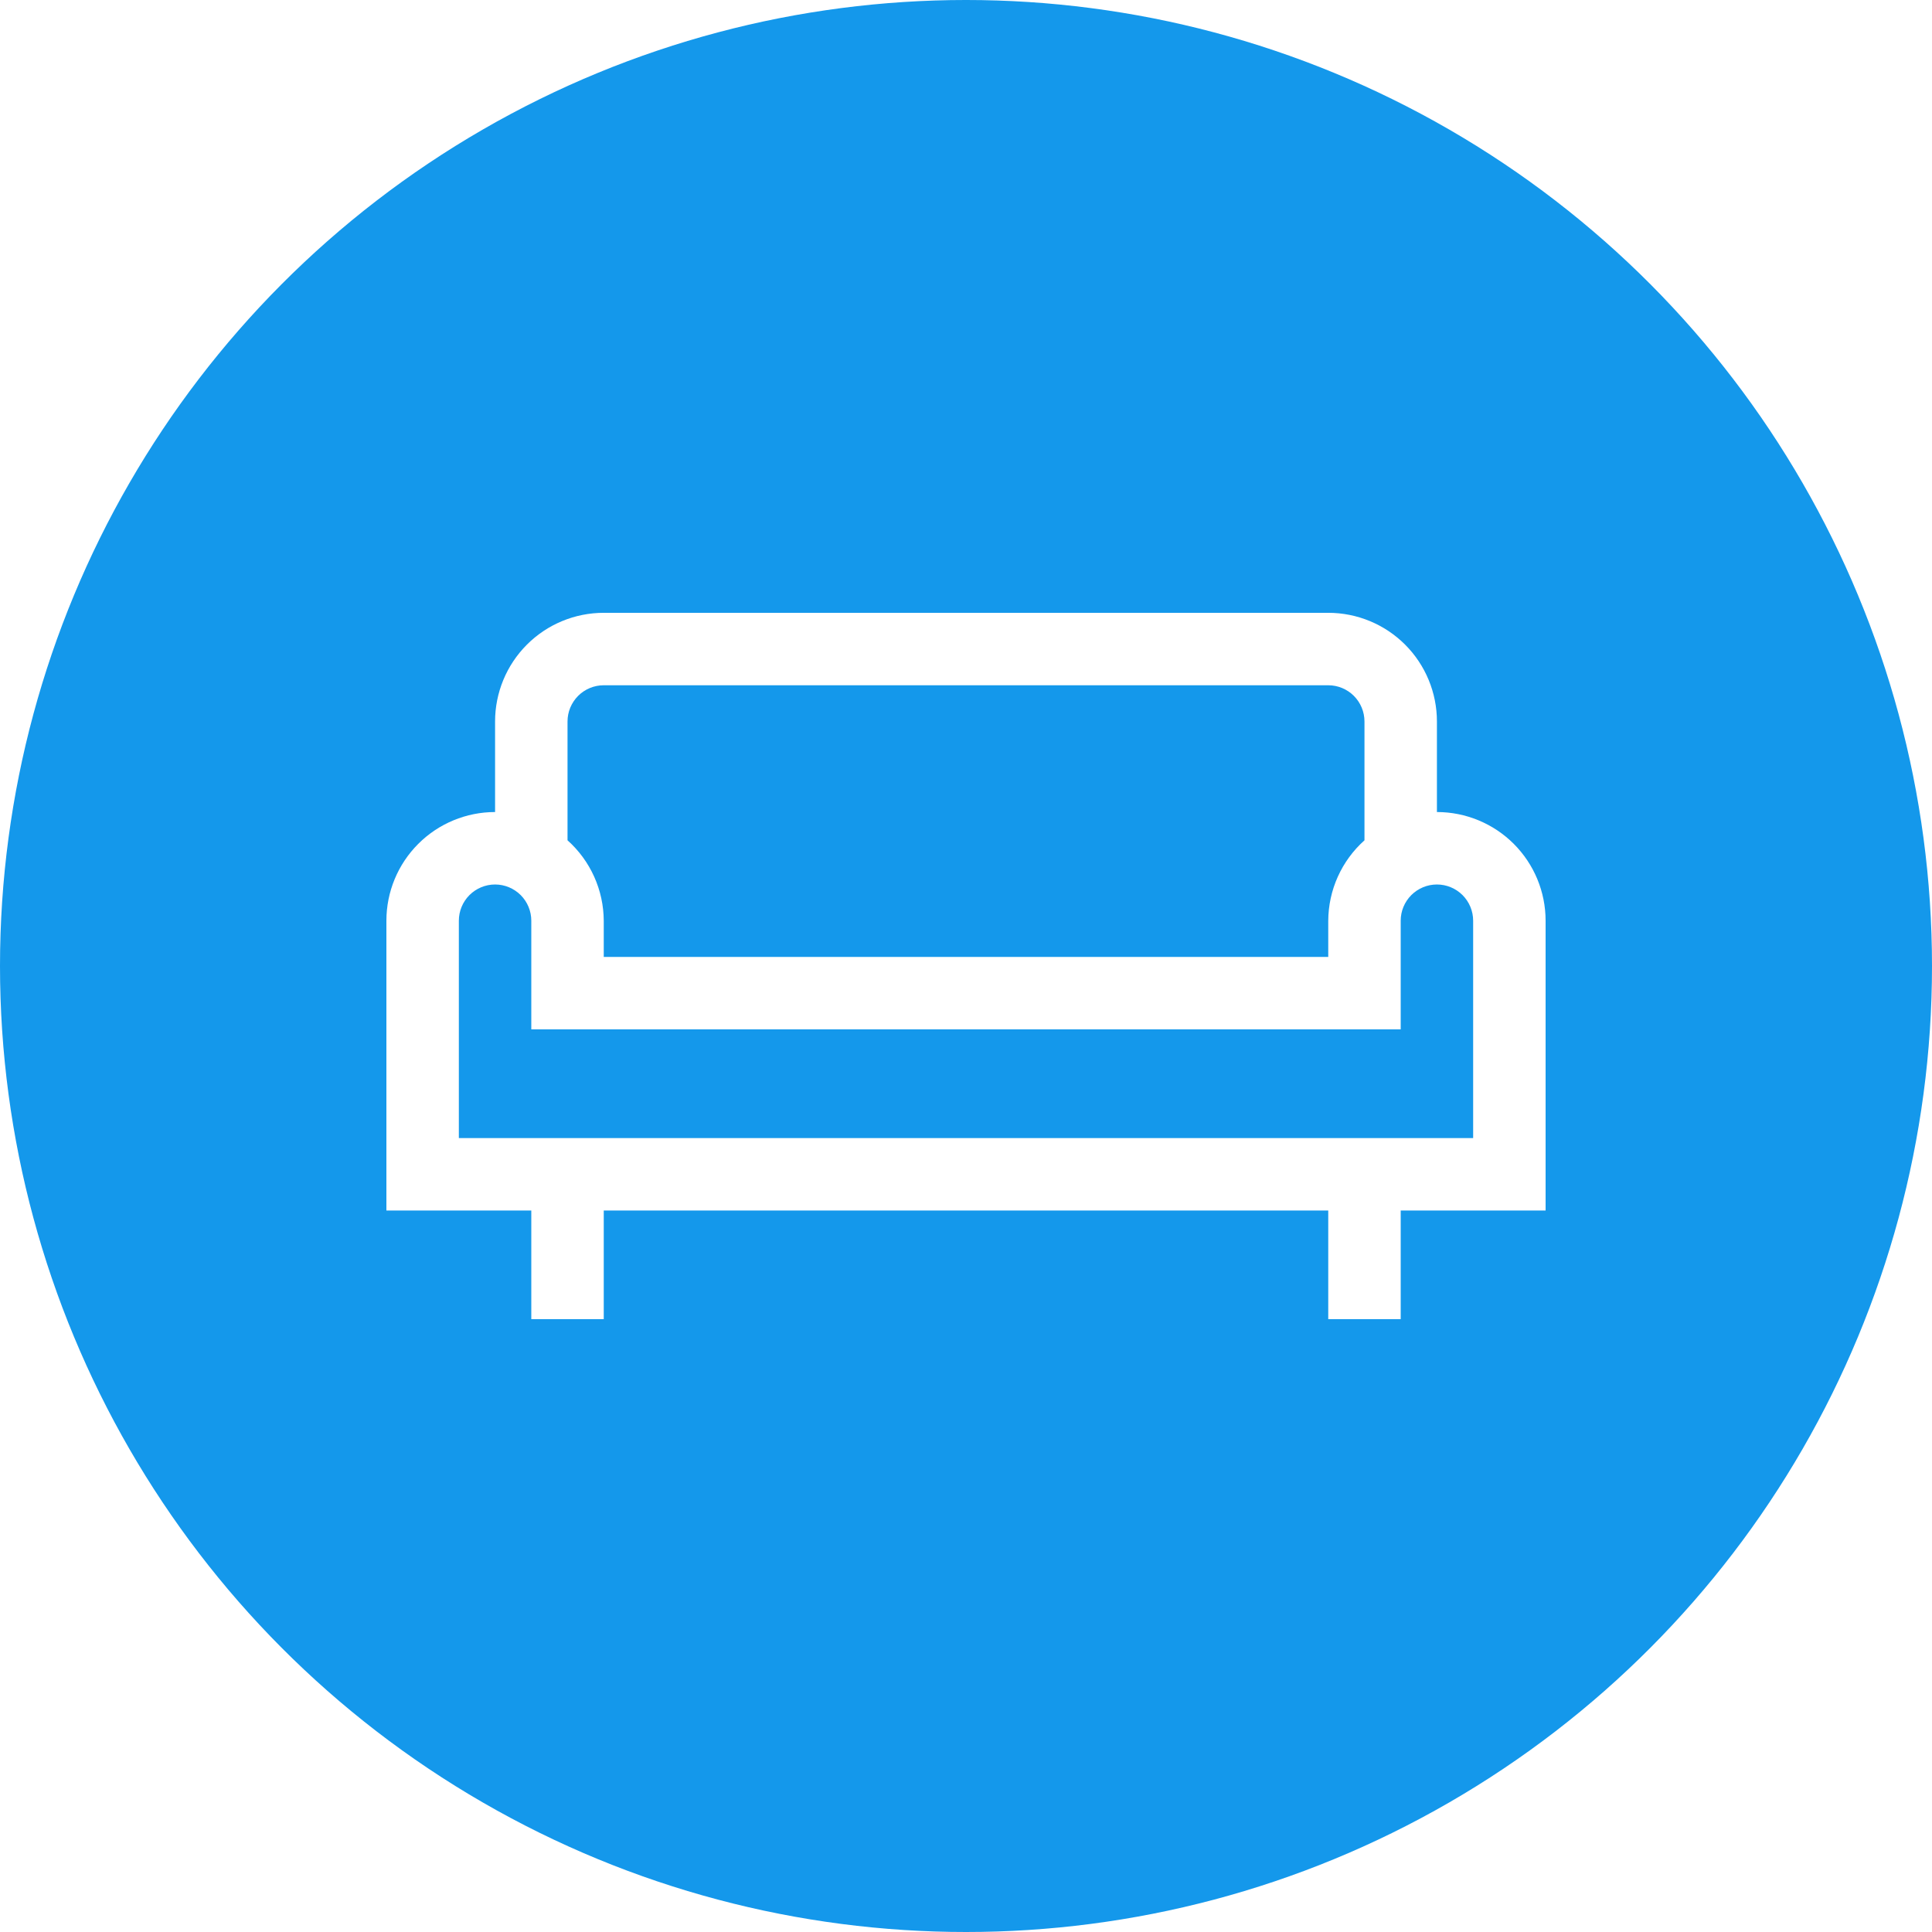 <svg width="100" height="100" viewBox="0 0 100 100" fill="none" xmlns="http://www.w3.org/2000/svg">
<rect x="0" y="0" width="100" height="100" fill="#333333" stroke="none"/>
<g clip-path="url(#clip0_7130_30712)">
<rect width="100" height="100" fill="white"/>
<circle cx="50" cy="50" r="50" fill="#1498EB"/>
<path d="M80 47.656C80 46.164 79.407 44.734 78.353 43.679C77.298 42.624 75.867 42.031 74.375 42.031V37.344C74.375 35.852 73.782 34.421 72.728 33.366C71.673 32.311 70.242 31.719 68.75 31.719H31.25C29.758 31.719 28.327 32.311 27.273 33.366C26.218 34.421 25.625 35.852 25.625 37.344V42.031C24.133 42.031 22.702 42.624 21.648 43.679C20.593 44.734 20 46.164 20 47.656V62.656H27.5V68.281H31.25V62.656H68.75V68.281H72.5V62.656H80V47.656ZM29.375 37.344C29.375 36.846 29.573 36.37 29.924 36.018C30.276 35.666 30.753 35.469 31.25 35.469H68.75C69.247 35.469 69.724 35.666 70.076 36.018C70.427 36.37 70.625 36.846 70.625 37.344V43.494C70.039 44.018 69.569 44.659 69.246 45.376C68.923 46.093 68.754 46.87 68.75 47.656V49.531H31.25V47.656C31.246 46.87 31.077 46.093 30.754 45.376C30.431 44.659 29.961 44.018 29.375 43.494V37.344ZM76.25 58.906H23.75V47.656C23.75 47.159 23.948 46.682 24.299 46.33C24.651 45.979 25.128 45.781 25.625 45.781C26.122 45.781 26.599 45.979 26.951 46.33C27.302 46.682 27.5 47.159 27.5 47.656V53.281H72.5V47.656C72.5 47.159 72.698 46.682 73.049 46.33C73.401 45.979 73.878 45.781 74.375 45.781C74.872 45.781 75.349 45.979 75.701 46.33C76.052 46.682 76.25 47.159 76.25 47.656V58.906Z" fill="white"/>
</g>
<defs>
<clipPath id="clip0_7130_30712">
<rect width="100" height="100" fill="white"/>
</clipPath>
</defs>
</svg>
